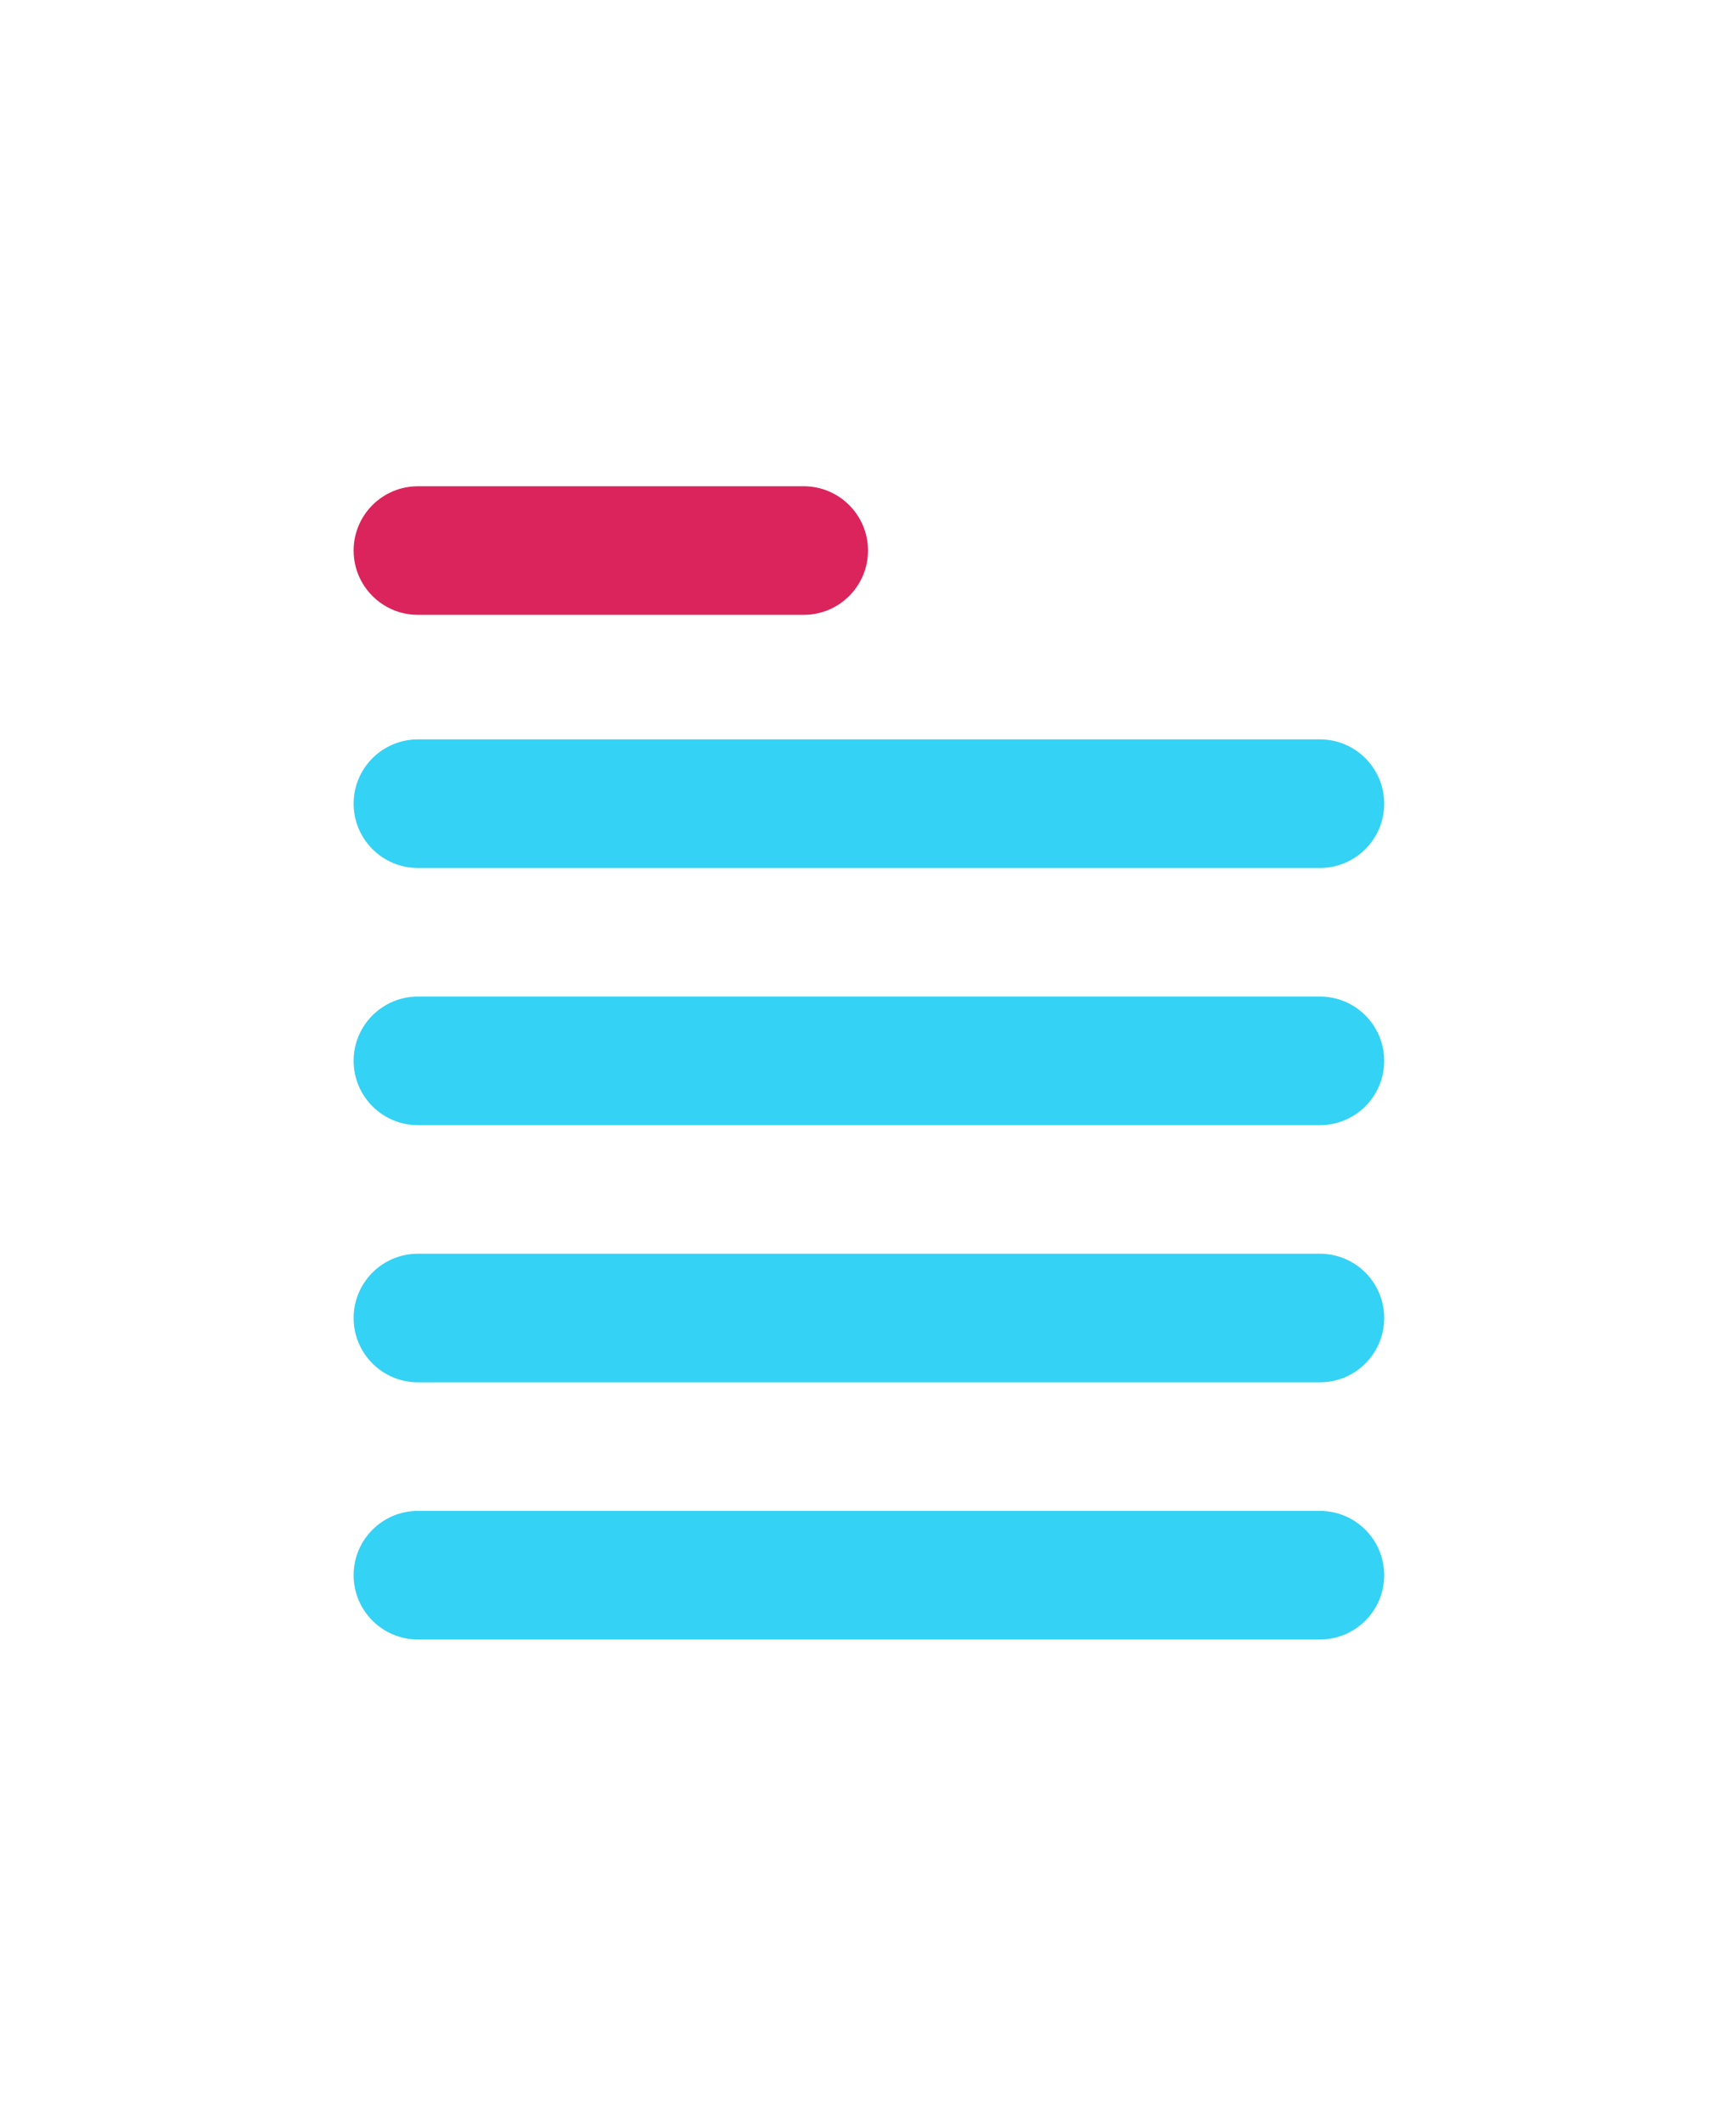 <svg width="108" height="132" viewBox="0 0 108 132" fill="none" xmlns="http://www.w3.org/2000/svg">
<g filter="url(#filter0_d_1014_3)">
<path d="M84 3H20C11.163 3 4 10.163 4 19V107C4 115.837 11.163 123 20 123H84C92.837 123 100 115.837 100 107V19C100 10.163 92.837 3 84 3Z" fill="white"/>
<path d="M48 27.252H24C21.791 27.252 20 29.043 20 31.252C20 33.461 21.791 35.252 24 35.252H48C50.209 35.252 52 33.461 52 31.252C52 29.043 50.209 27.252 48 27.252Z" fill="#DB245B"/>
<path d="M80.113 43H24C21.791 43 20 44.791 20 47C20 49.209 21.791 51 24 51H80.113C82.322 51 84.113 49.209 84.113 47C84.113 44.791 82.322 43 80.113 43Z" fill="#34D2F4"/>
<path d="M80.113 59H24C21.791 59 20 60.791 20 63C20 65.209 21.791 67 24 67H80.113C82.322 67 84.113 65.209 84.113 63C84.113 60.791 82.322 59 80.113 59Z" fill="#34D2F4"/>
<path d="M80.113 75H24C21.791 75 20 76.791 20 79C20 81.209 21.791 83 24 83H80.113C82.322 83 84.113 81.209 84.113 79C84.113 76.791 82.322 75 80.113 75Z" fill="#34D2F4"/>
<path d="M80.113 91H24C21.791 91 20 92.791 20 95C20 97.209 21.791 99 24 99H80.113C82.322 99 84.113 97.209 84.113 95C84.113 92.791 82.322 91 80.113 91Z" fill="#34D2F4"/>
</g>
<defs>
<filter id="filter0_d_1014_3" x="0" y="0" width="108" height="132" filterUnits="userSpaceOnUse" color-interpolation-filters="sRGB">
<feFlood flood-opacity="0" result="BackgroundImageFix"/>
<feColorMatrix in="SourceAlpha" type="matrix" values="0 0 0 0 0 0 0 0 0 0 0 0 0 0 0 0 0 0 127 0" result="hardAlpha"/>
<feOffset dx="2" dy="3"/>
<feGaussianBlur stdDeviation="3"/>
<feComposite in2="hardAlpha" operator="out"/>
<feColorMatrix type="matrix" values="0 0 0 0 0.549 0 0 0 0 0 0 0 0 0 0.255 0 0 0 0.5 0"/>
<feBlend mode="normal" in2="BackgroundImageFix" result="effect1_dropShadow_1014_3"/>
<feBlend mode="normal" in="SourceGraphic" in2="effect1_dropShadow_1014_3" result="shape"/>
</filter>
</defs>
</svg>
